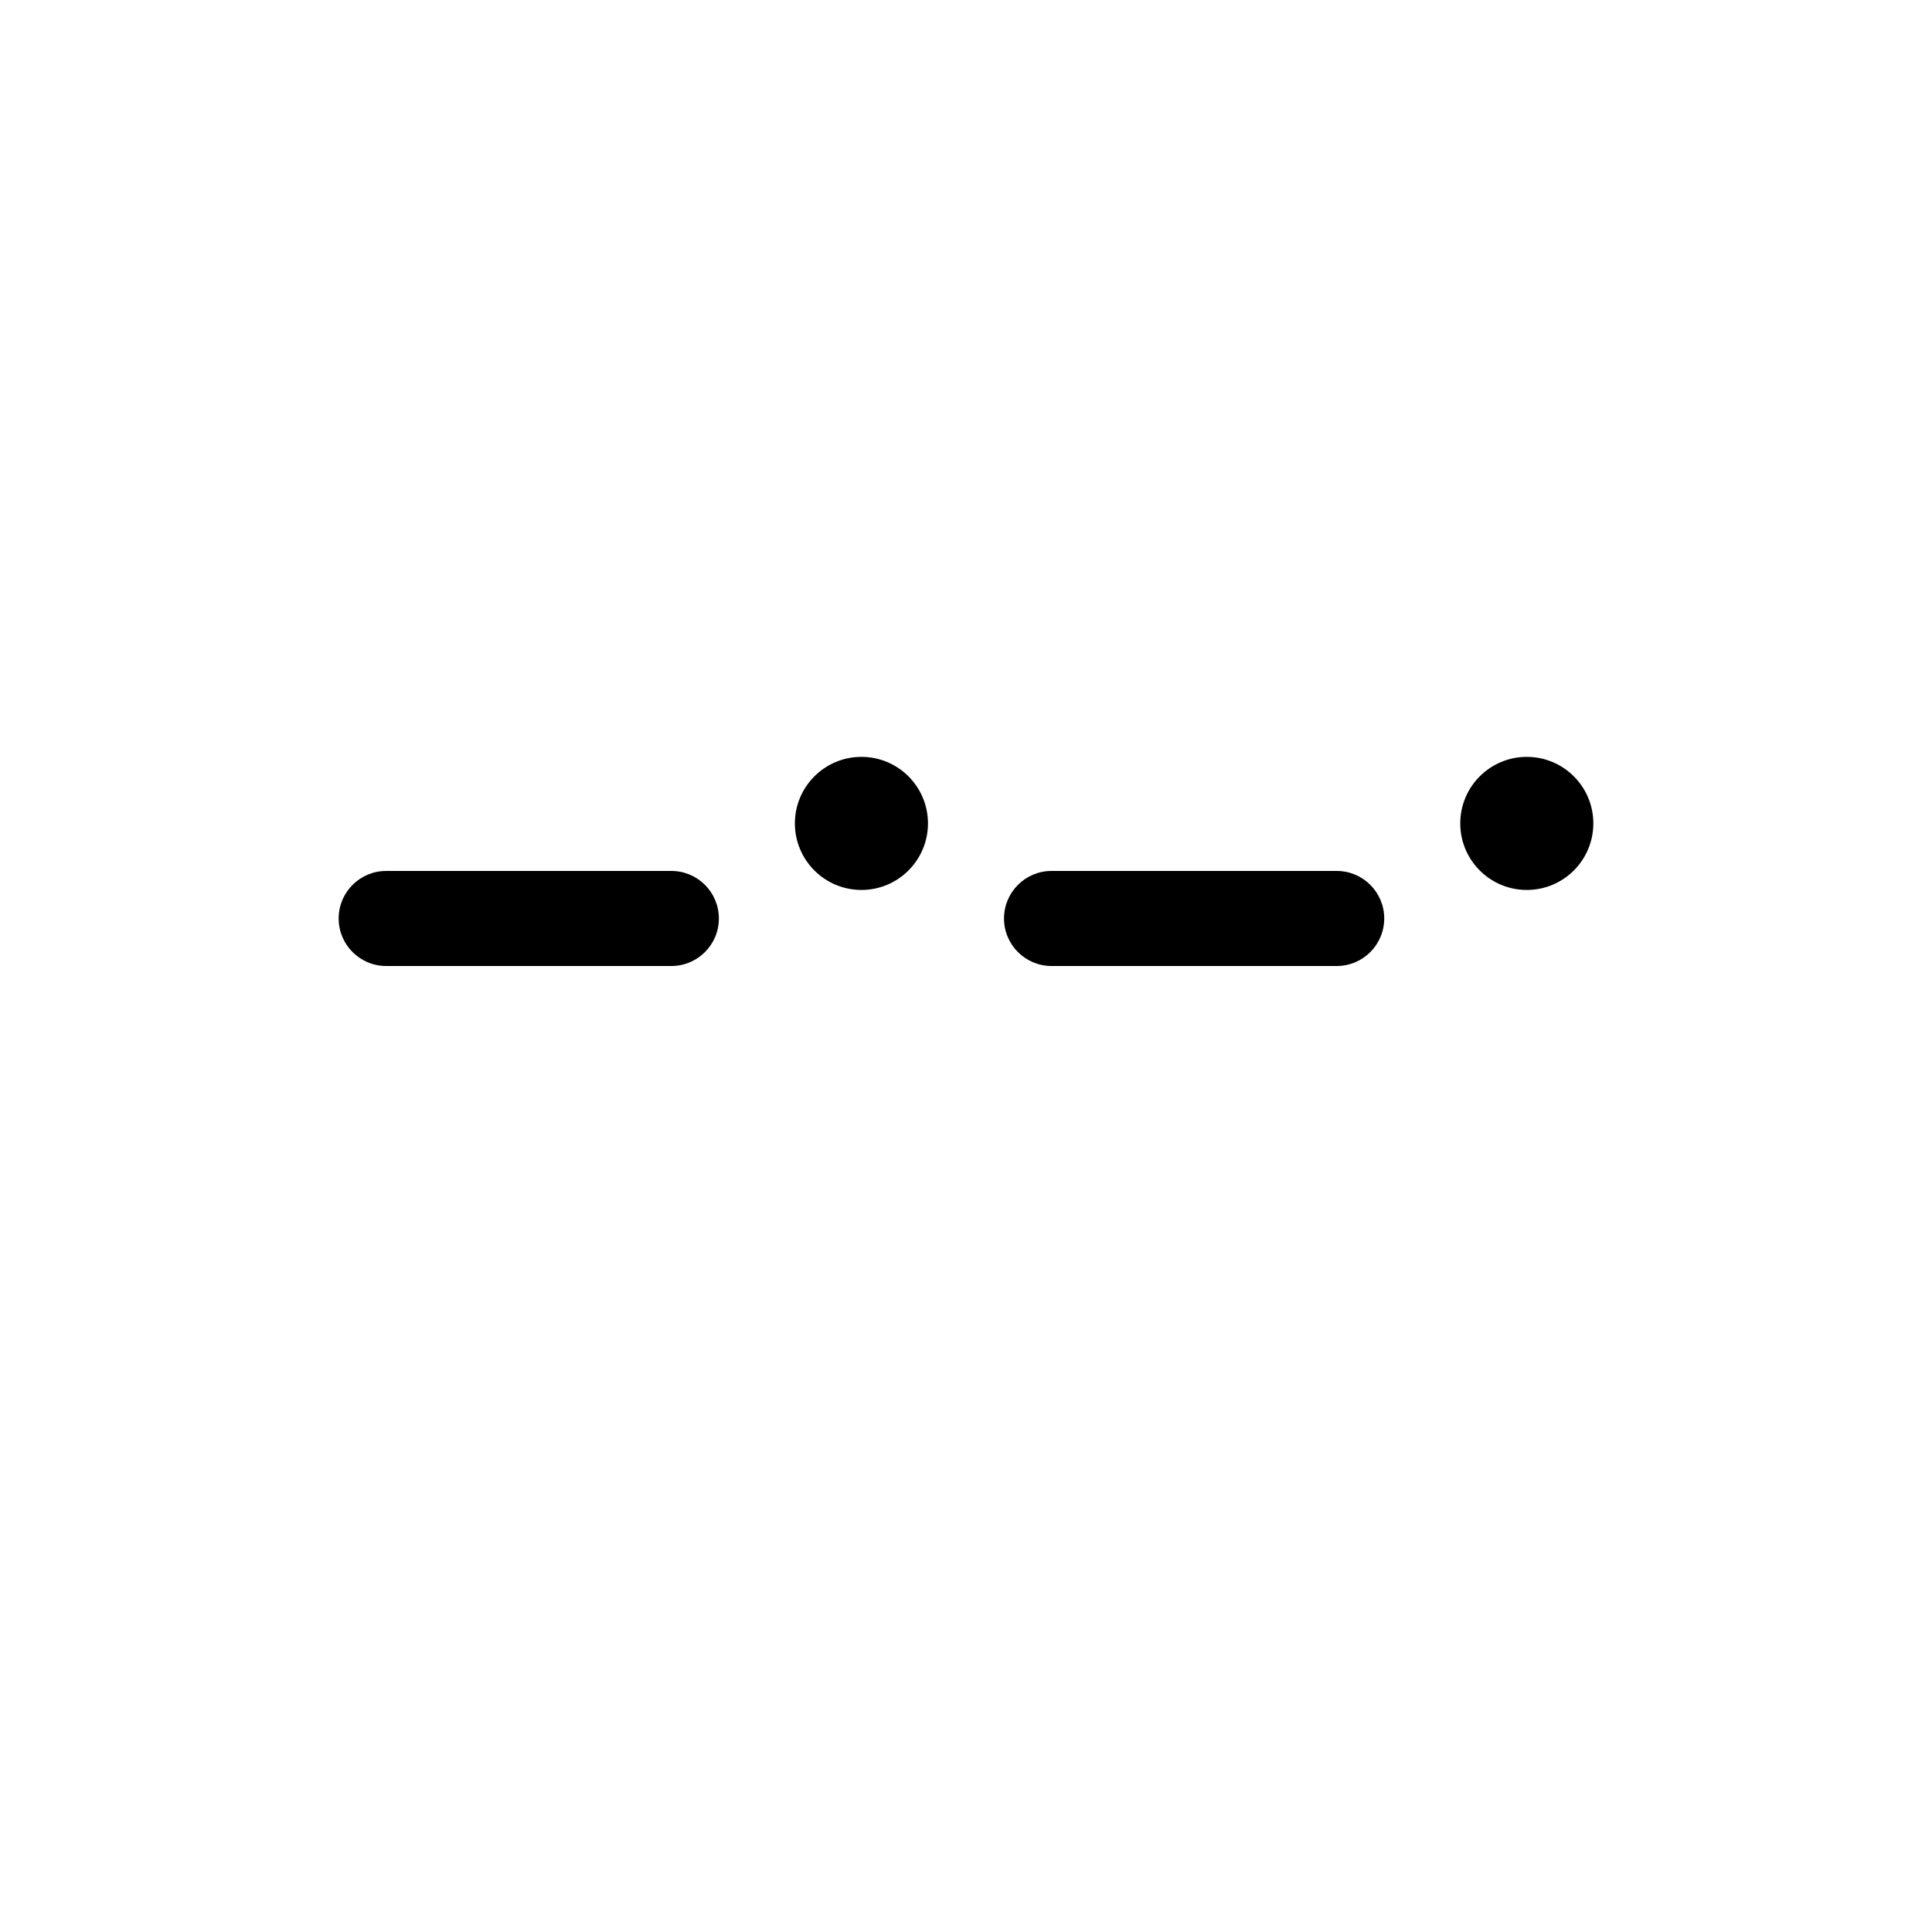 <?xml version="1.0" encoding="UTF-8"?>
<!-- Uploaded to: ICON Repo, www.svgrepo.com, Generator: ICON Repo Mixer Tools -->
<svg fill="#000000" width="800px" height="800px" version="1.1" viewBox="144 144 512 512" xmlns="http://www.w3.org/2000/svg">
 <g>
  <path d="m321.91 374.81h-75.57c-6.957 0-12.594 5.637-12.594 12.594 0 6.957 5.637 12.598 12.594 12.598h75.57c6.957 0 12.598-5.641 12.598-12.598 0-6.957-5.641-12.594-12.598-12.594z"/>
  <path d="m389.92 362.21c0 9.742-7.894 17.637-17.633 17.637-9.738 0-17.633-7.894-17.633-17.637 0-9.738 7.894-17.633 17.633-17.633 9.738 0 17.633 7.894 17.633 17.633"/>
  <path d="m498.24 374.81h-75.57c-6.957 0-12.598 5.637-12.598 12.594 0 6.957 5.641 12.598 12.598 12.598h75.57c6.957 0 12.594-5.641 12.594-12.598 0-6.957-5.637-12.594-12.594-12.594z"/>
  <path d="m566.25 362.21c0 9.742-7.894 17.637-17.633 17.637-9.738 0-17.633-7.894-17.633-17.637 0-9.738 7.894-17.633 17.633-17.633 9.738 0 17.633 7.894 17.633 17.633"/>
 </g>
</svg>